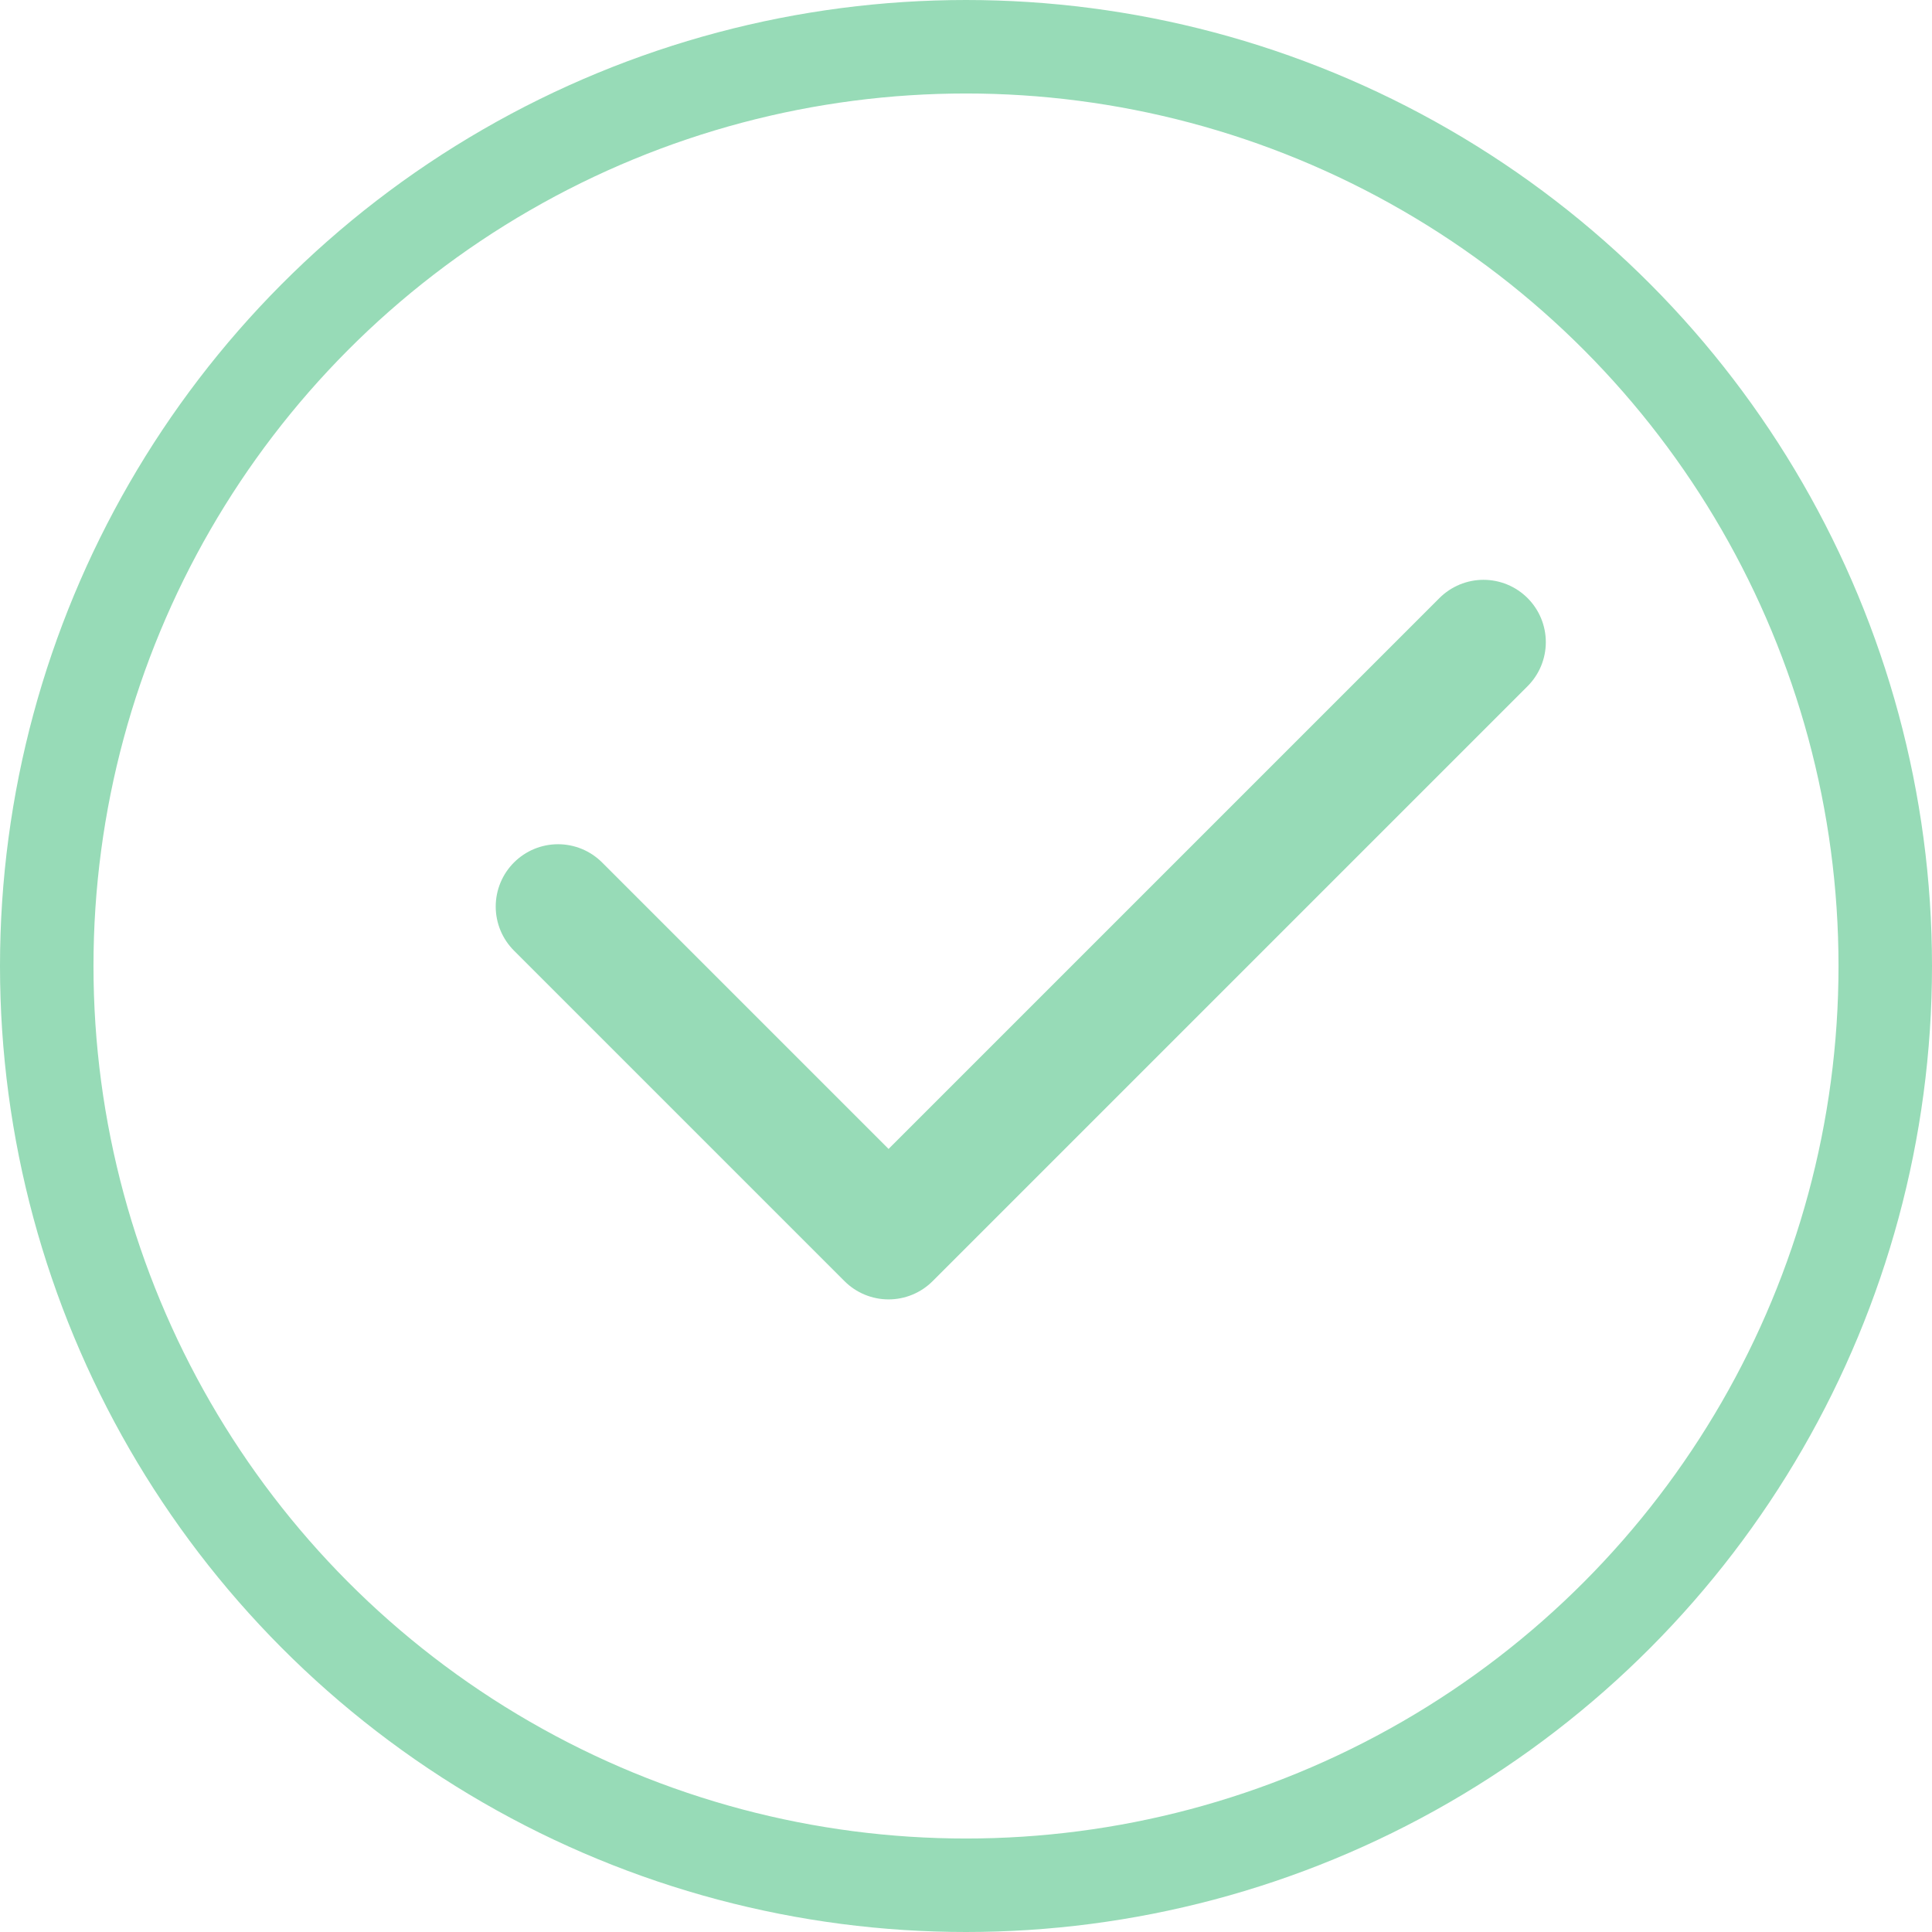 <?xml version="1.0" encoding="UTF-8"?> <svg xmlns="http://www.w3.org/2000/svg" width="62" height="62" viewBox="0 0 62 62" fill="none"> <g clip-path="url(#clip0_357_2)"> <path d="M47.607 20.607L28.515 39.699L17.908 29.092" stroke="#97DBB7" stroke-width="4" stroke-linecap="round" stroke-linejoin="round"></path> <circle cx="31" cy="31" r="29.5" stroke="#97DBB7" stroke-width="3"></circle> </g> <defs> <clipPath id="clip0_357_2"> <rect width="62" height="62" fill="white"></rect> </clipPath> </defs> </svg> 